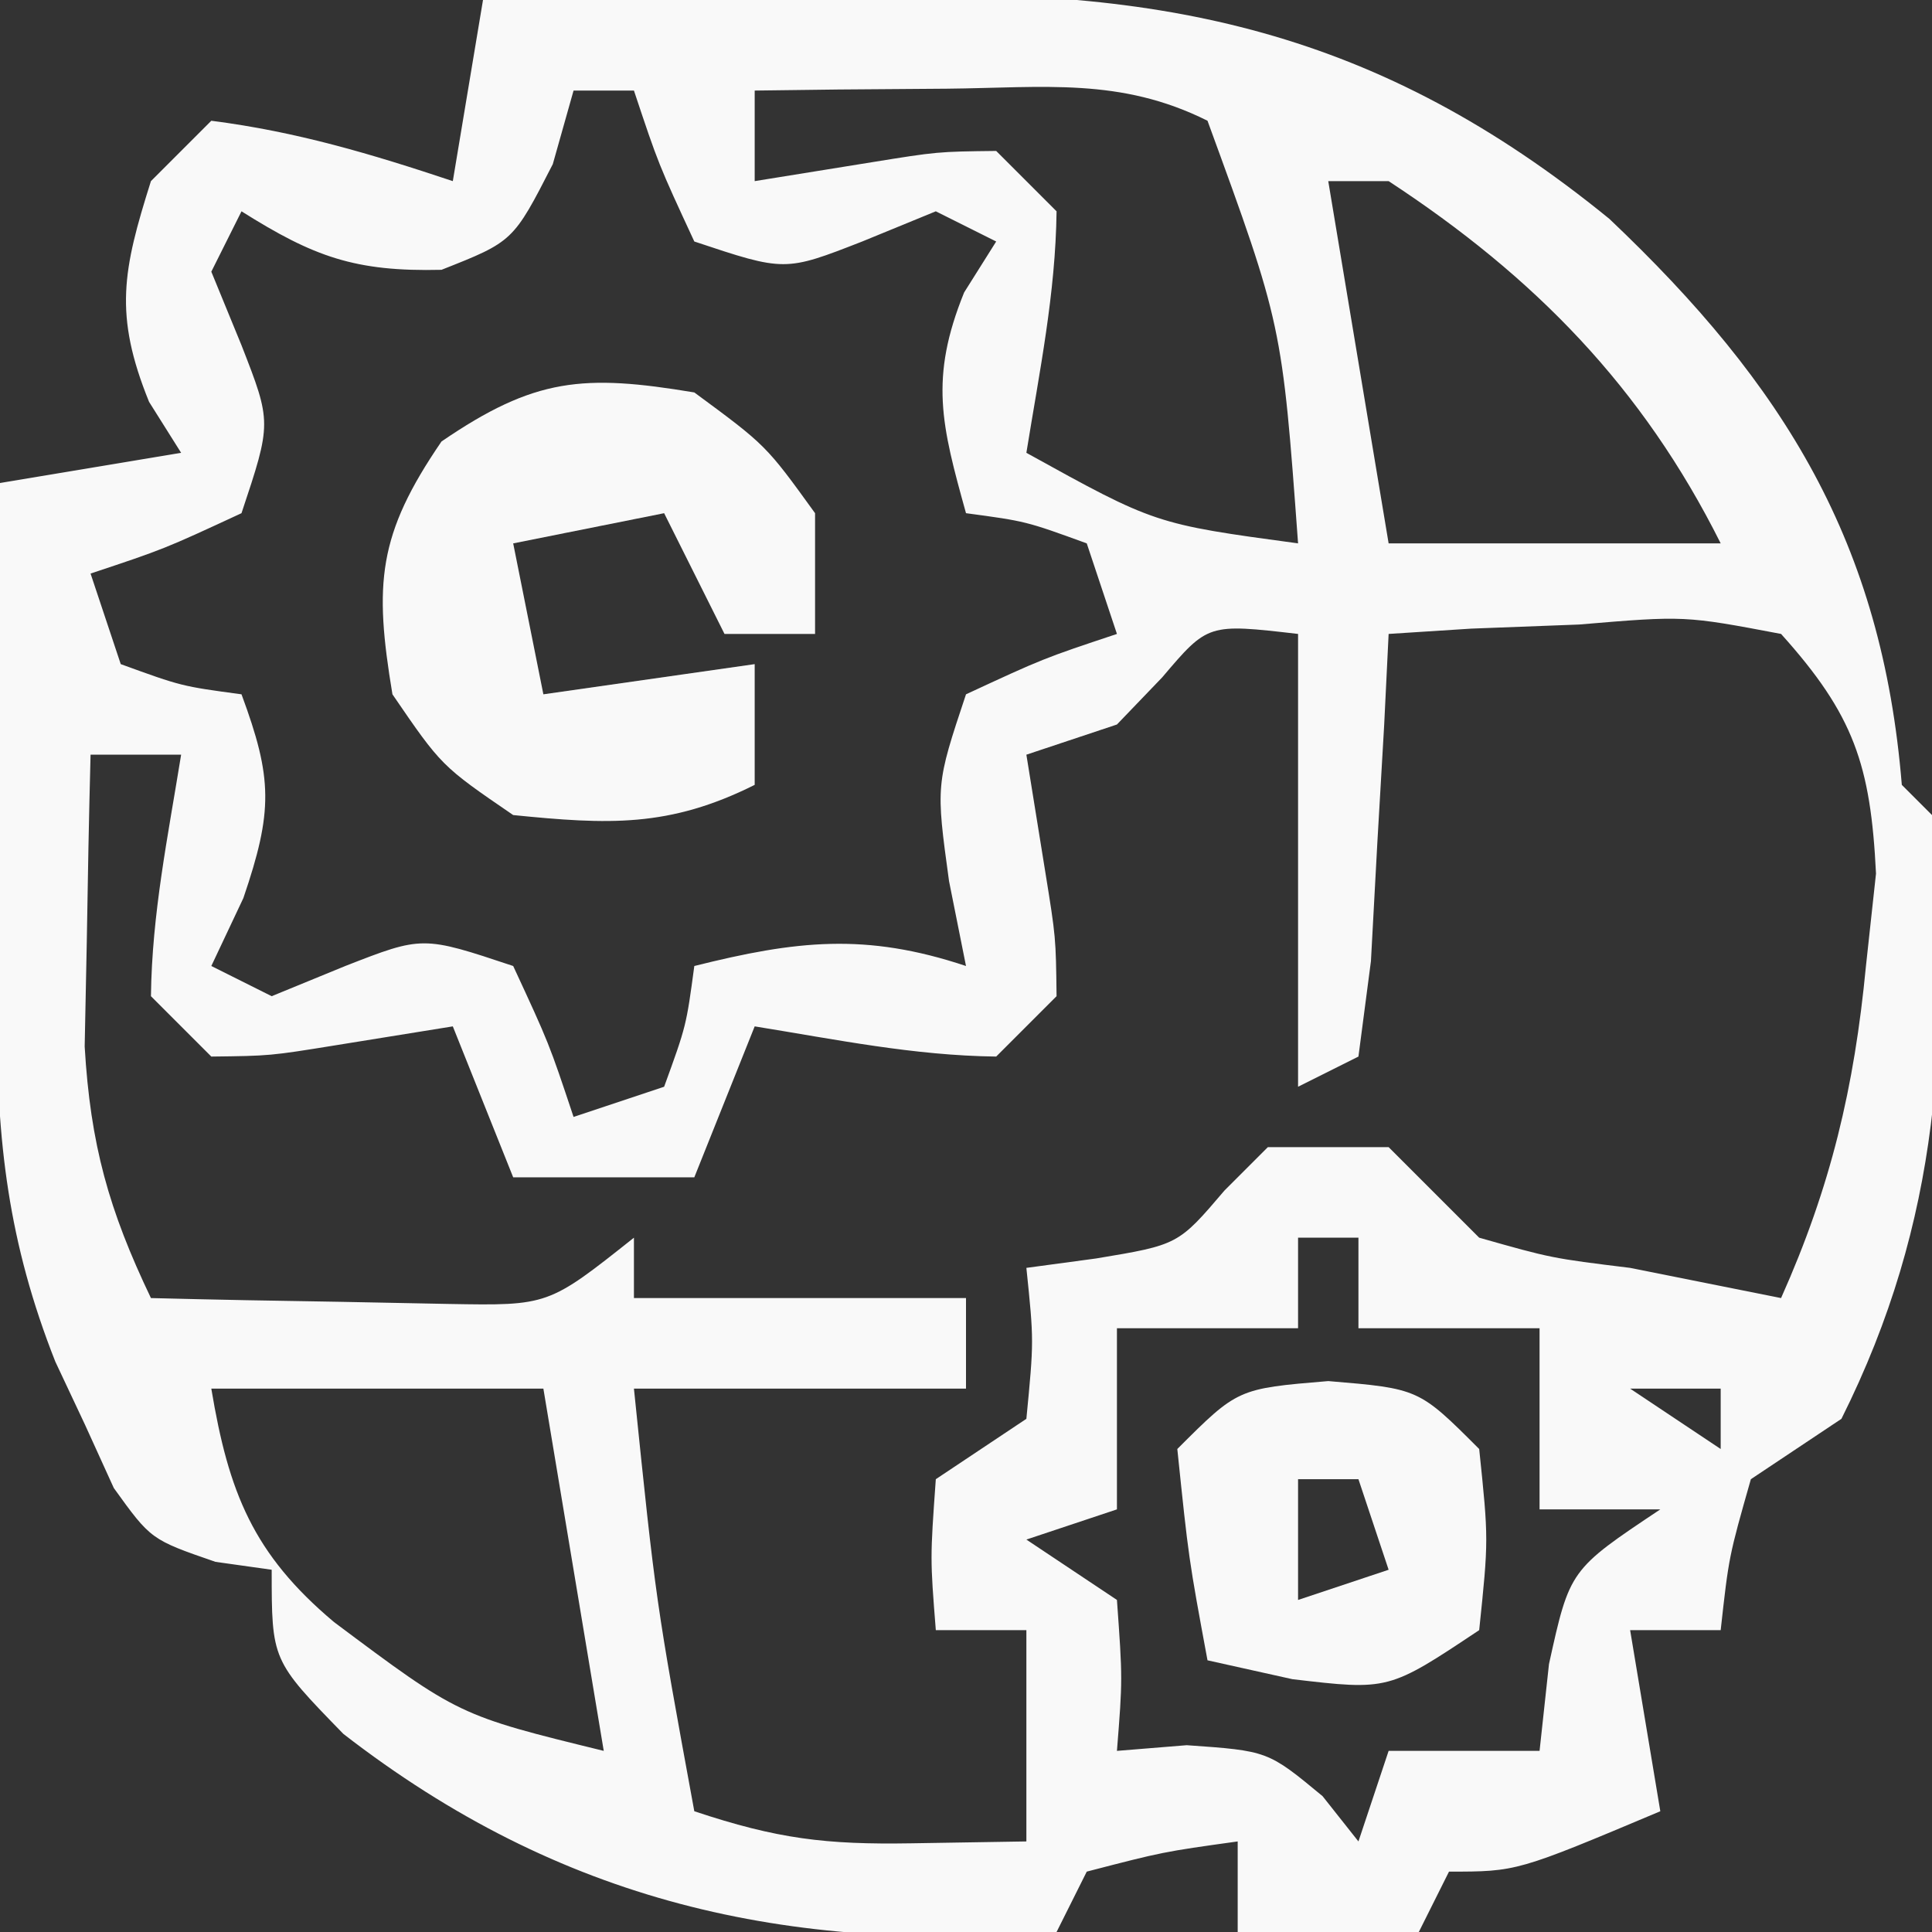 <svg xmlns="http://www.w3.org/2000/svg" width="64" height="64"><rect width="100%" height="100%" fill="#333333" stroke="none"/><path d="M0 0 C3.333 0 6.667 0 10 0 C10.919 -0.046 11.838 -0.093 12.785 -0.141 C22.547 -0.466 29.658 1.009 37.312 7.25 C43.131 12.763 46.347 18 47 26 C47.33 26.33 47.66 26.66 48 27 C48.606 34.286 48.286 40.428 45 47 C44.01 47.66 43.02 48.32 42 49 C41.27 51.563 41.27 51.563 41 54 C40.01 54 39.02 54 38 54 C38.495 56.97 38.495 56.97 39 60 C34.25 62 34.25 62 32 62 C31.505 62.99 31.505 62.99 31 64 C29.02 64 27.04 64 25 64 C25 63.01 25 62.02 25 61 C22.527 61.344 22.527 61.344 20 62 C19.505 62.99 19.505 62.99 19 64 C10.046 64.686 2.571 63.012 -4.625 57.438 C-7 55 -7 55 -7 52 C-7.615 51.914 -8.23 51.827 -8.863 51.738 C-11 51 -11 51 -12.23 49.293 C-12.546 48.598 -12.862 47.903 -13.188 47.188 C-13.511 46.5 -13.835 45.813 -14.168 45.105 C-15.718 41.182 -16.121 37.798 -16.098 33.578 C-16.094 32.553 -16.091 31.529 -16.088 30.473 C-16.08 29.409 -16.071 28.346 -16.062 27.25 C-16.058 26.171 -16.053 25.092 -16.049 23.98 C-16.037 21.32 -16.021 18.66 -16 16 C-14.02 15.67 -12.04 15.34 -10 15 C-10.351 14.443 -10.701 13.886 -11.062 13.312 C-12.237 10.415 -11.931 8.948 -11 6 C-10.34 5.34 -9.68 4.68 -9 4 C-6.17 4.363 -3.709 5.097 -1 6 C-0.67 4.02 -0.34 2.04 0 0 Z M3 3 C2.773 3.804 2.546 4.609 2.312 5.438 C1 8 1 8 -1.375 8.938 C-4.236 9.006 -5.606 8.508 -8 7 C-8.33 7.66 -8.66 8.32 -9 9 C-8.67 9.804 -8.34 10.609 -8 11.438 C-7 14 -7 14 -8 17 C-10.562 18.188 -10.562 18.188 -13 19 C-12.67 19.99 -12.34 20.98 -12 22 C-9.985 22.733 -9.985 22.733 -8 23 C-6.967 25.788 -6.955 26.868 -7.938 29.75 C-8.288 30.492 -8.639 31.235 -9 32 C-8.34 32.33 -7.68 32.66 -7 33 C-6.196 32.67 -5.391 32.34 -4.562 32 C-2 31 -2 31 1 32 C2.188 34.562 2.188 34.562 3 37 C4.485 36.505 4.485 36.505 6 36 C6.733 33.985 6.733 33.985 7 32 C10.378 31.155 12.675 30.892 16 32 C15.814 31.072 15.629 30.144 15.438 29.188 C15 26 15 26 16 23 C18.562 21.812 18.562 21.812 21 21 C20.505 19.515 20.505 19.515 20 18 C17.985 17.267 17.985 17.267 16 17 C15.19 14.085 14.782 12.539 15.938 9.688 C16.463 8.852 16.463 8.852 17 8 C16.34 7.67 15.68 7.34 15 7 C14.196 7.33 13.391 7.66 12.562 8 C10 9 10 9 7 8 C5.812 5.438 5.812 5.438 5 3 C4.34 3 3.68 3 3 3 Z M9 3 C9 3.99 9 4.98 9 6 C10.279 5.794 11.557 5.588 12.875 5.375 C15.055 5.023 15.055 5.023 17 5 C17.66 5.66 18.32 6.32 19 7 C18.967 9.729 18.436 12.297 18 15 C22.264 17.359 22.264 17.359 27 18 C26.471 10.759 26.471 10.759 24 4 C21.116 2.558 18.583 2.906 15.375 2.938 C13.592 2.951 13.592 2.951 11.773 2.965 C10.401 2.982 10.401 2.982 9 3 Z M28 6 C28.66 9.96 29.32 13.92 30 18 C33.63 18 37.26 18 41 18 C38.417 12.833 34.836 9.168 30 6 C29.34 6 28.68 6 28 6 Z M22.5 22.438 C22.005 22.953 21.51 23.469 21 24 C20.01 24.33 19.02 24.66 18 25 C18.206 26.279 18.413 27.558 18.625 28.875 C18.977 31.055 18.977 31.055 19 33 C18.34 33.66 17.68 34.32 17 35 C14.271 34.967 11.703 34.436 9 34 C8.34 35.65 7.68 37.3 7 39 C5.02 39 3.04 39 1 39 C0.34 37.35 -0.32 35.7 -1 34 C-2.279 34.206 -3.558 34.413 -4.875 34.625 C-7.055 34.977 -7.055 34.977 -9 35 C-9.66 34.34 -10.32 33.68 -11 33 C-10.967 30.271 -10.436 27.703 -10 25 C-10.99 25 -11.98 25 -13 25 C-13.054 27.062 -13.093 29.125 -13.125 31.188 C-13.148 32.336 -13.171 33.485 -13.195 34.668 C-13.005 37.917 -12.394 40.087 -11 43 C-8.896 43.054 -6.792 43.093 -4.688 43.125 C-3.516 43.148 -2.344 43.171 -1.137 43.195 C2.164 43.253 2.164 43.253 5 41 C5 41.66 5 42.32 5 43 C8.63 43 12.26 43 16 43 C16 43.99 16 44.98 16 46 C12.37 46 8.74 46 5 46 C5.723 53.042 5.723 53.042 7 60 C9.751 60.917 11.359 61.109 14.188 61.062 C15.446 61.042 16.704 61.021 18 61 C18 58.69 18 56.38 18 54 C17.01 54 16.02 54 15 54 C14.812 51.625 14.812 51.625 15 49 C15.99 48.34 16.98 47.68 18 47 C18.25 44.416 18.25 44.416 18 42 C18.763 41.897 19.526 41.794 20.312 41.688 C23.03 41.236 23.03 41.236 24.562 39.438 C25.037 38.963 25.511 38.489 26 38 C27.32 38 28.64 38 30 38 C31 39 32 40 33 41 C35.397 41.68 35.397 41.68 38 42 C39.667 42.333 41.333 42.667 43 43 C44.65 39.306 45.427 36.025 45.812 32 C45.922 30.989 46.032 29.979 46.145 28.938 C45.968 25.341 45.415 23.684 43 21 C39.806 20.394 39.806 20.394 36.312 20.688 C35.133 20.733 33.954 20.778 32.738 20.824 C31.383 20.911 31.383 20.911 30 21 C29.951 21.999 29.902 22.998 29.852 24.027 C29.777 25.318 29.702 26.608 29.625 27.938 C29.555 29.225 29.486 30.513 29.414 31.84 C29.277 32.883 29.141 33.926 29 35 C28.34 35.33 27.68 35.66 27 36 C27 31.05 27 26.1 27 21 C24.015 20.654 24.015 20.654 22.5 22.438 Z M27 41 C27 41.99 27 42.98 27 44 C25.02 44 23.04 44 21 44 C21 45.98 21 47.96 21 50 C20.01 50.33 19.02 50.66 18 51 C19.485 51.99 19.485 51.99 21 53 C21.188 55.625 21.188 55.625 21 58 C21.763 57.938 22.526 57.876 23.312 57.812 C26 58 26 58 27.812 59.5 C28.204 59.995 28.596 60.49 29 61 C29.33 60.01 29.66 59.02 30 58 C31.65 58 33.3 58 35 58 C35.103 57.051 35.206 56.102 35.312 55.125 C36 52 36 52 39 50 C37.68 50 36.36 50 35 50 C35 48.02 35 46.04 35 44 C33.02 44 31.04 44 29 44 C29 43.01 29 42.02 29 41 C28.34 41 27.68 41 27 41 Z M-9 46 C-8.429 49.428 -7.62 51.479 -4.934 53.734 C-0.804 56.824 -0.804 56.824 4 58 C3.34 54.04 2.68 50.08 2 46 C-1.63 46 -5.26 46 -9 46 Z M38 46 C39.485 46.99 39.485 46.99 41 48 C41 47.34 41 46.68 41 46 C40.01 46 39.02 46 38 46 Z " fill="#F9F9F9" transform="translate(16,0)"></path><path d="M0 0 C2.375 1.75 2.375 1.75 4 4 C4 5.32 4 6.64 4 8 C3.01 8 2.02 8 1 8 C0.34 6.68 -0.32 5.36 -1 4 C-2.65 4.33 -4.3 4.66 -6 5 C-5.67 6.65 -5.34 8.3 -5 10 C-1.535 9.505 -1.535 9.505 2 9 C2 10.32 2 11.64 2 13 C-0.841 14.42 -2.855 14.315 -6 14 C-8.375 12.375 -8.375 12.375 -10 10 C-10.612 6.328 -10.487 4.712 -8.375 1.625 C-5.288 -0.487 -3.672 -0.612 0 0 Z " fill="#F9F9F9" transform="translate(23,13)"></path><path d="M0 0 C3 0.25 3 0.25 5 2.25 C5.312 5.25 5.312 5.25 5 8.25 C2 10.25 2 10.25 -1.188 9.875 C-2.58 9.566 -2.58 9.566 -4 9.25 C-4.625 5.875 -4.625 5.875 -5 2.25 C-3 0.25 -3 0.25 0 0 Z M-1 3.25 C-1 4.57 -1 5.89 -1 7.25 C-0.01 6.92 0.98 6.59 2 6.25 C1.67 5.26 1.34 4.27 1 3.25 C0.34 3.25 -0.32 3.25 -1 3.25 Z " fill="#F9F9F9" transform="translate(44,45.75)"></path></svg>
